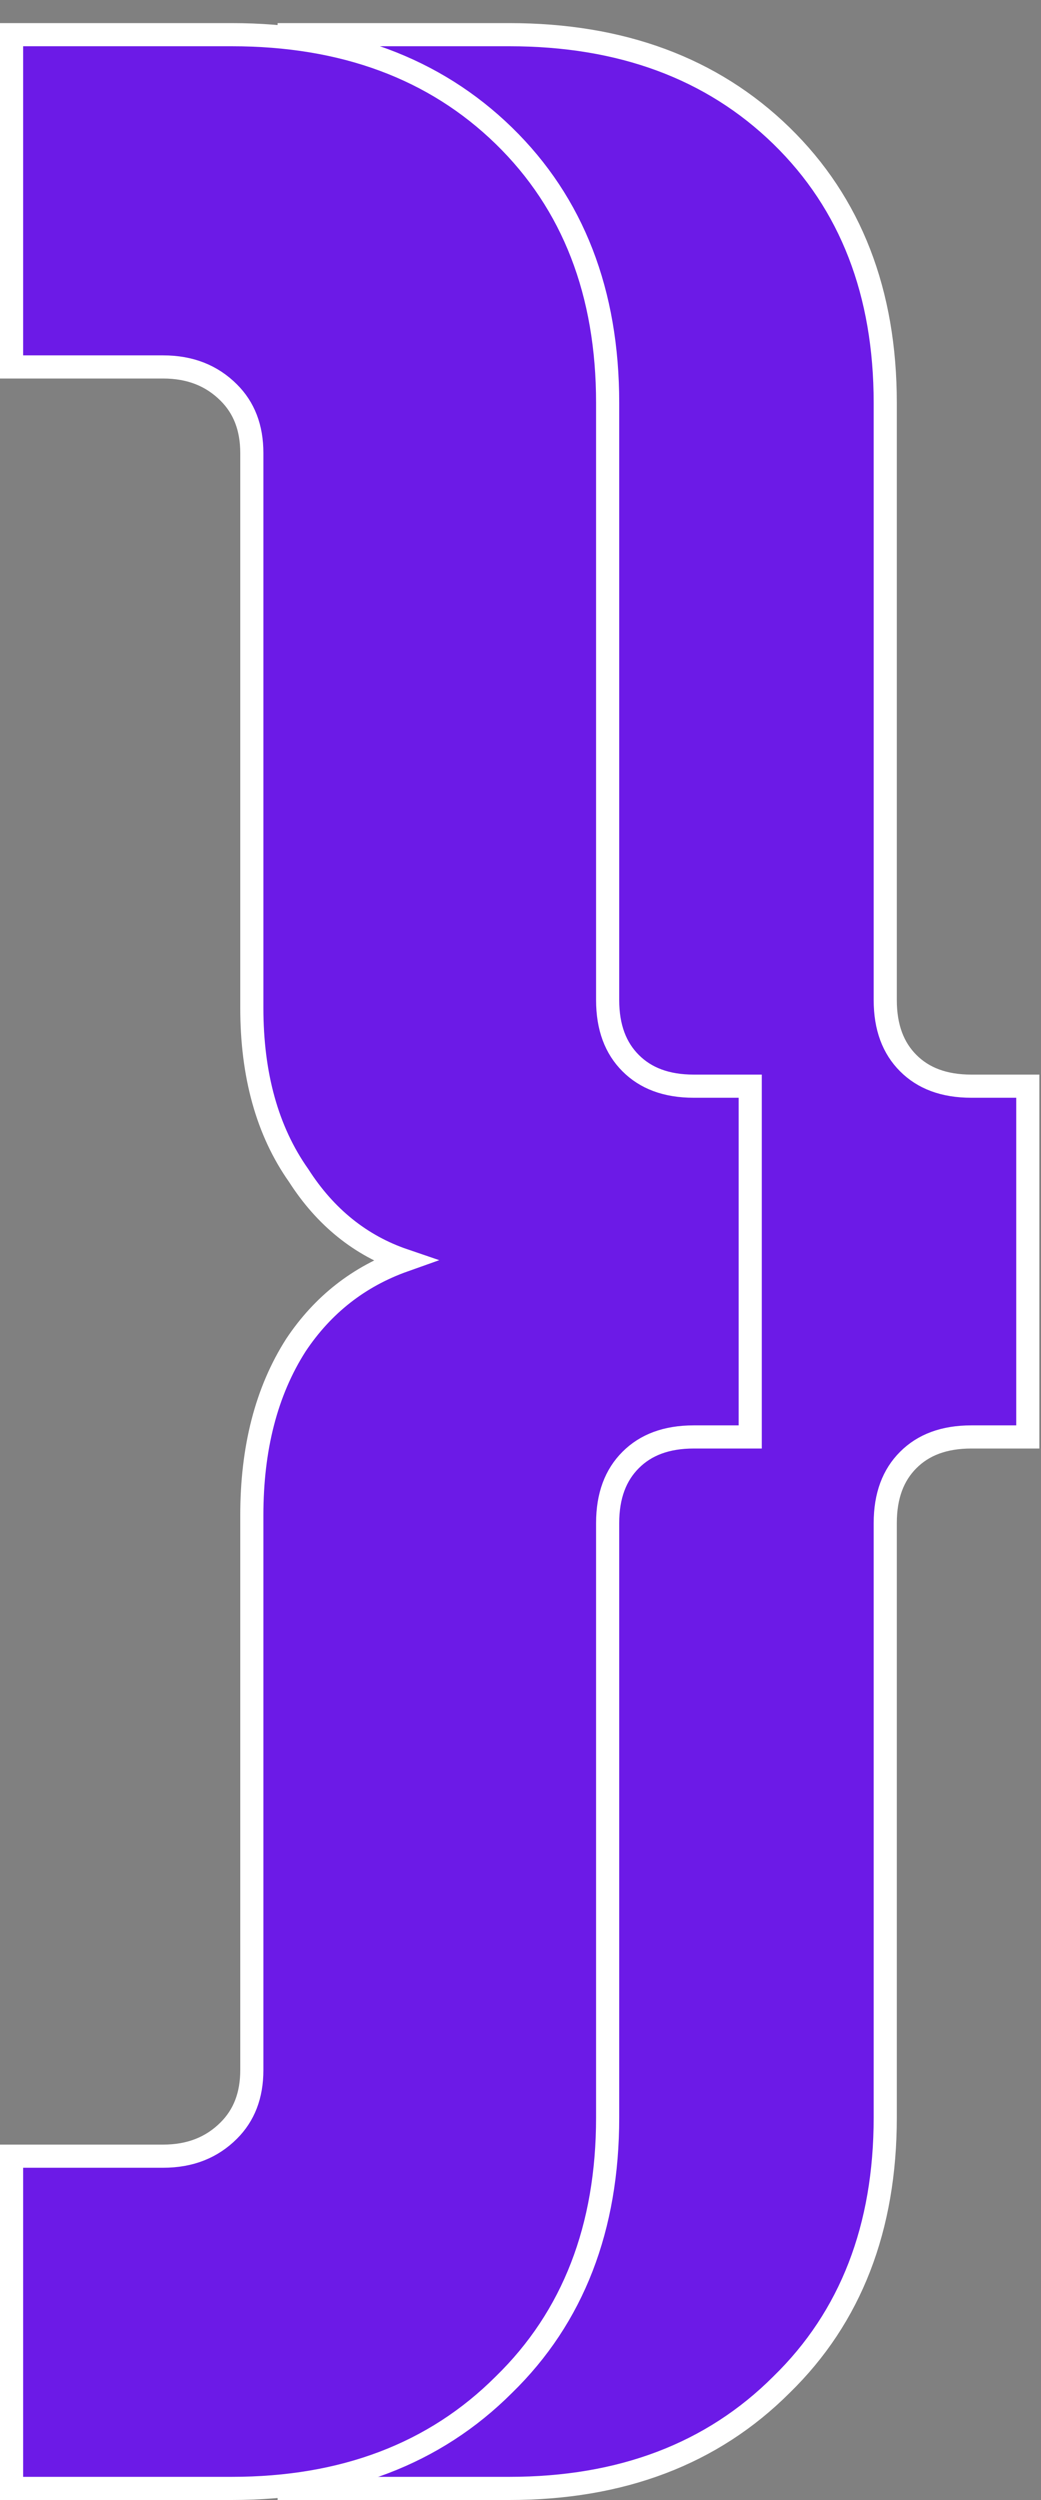<?xml version="1.0" encoding="UTF-8"?> <svg xmlns="http://www.w3.org/2000/svg" width="45" height="108" viewBox="0 0 45 108" fill="none"><rect x="0" y="0" width="45" height="108" fill="#808080" stroke="none"/> <path d="M24.796 58.102L24.796 58.102L24.791 58.11C23.511 60.111 22.886 62.569 22.886 65.456V89.424C22.886 90.528 22.546 91.383 21.891 92.038C21.157 92.772 20.224 93.147 19.049 93.147H13H12.5V93.647V107V107.5H13H22.017C26.843 107.5 30.782 106.017 33.781 103.019C36.782 100.096 38.267 96.231 38.267 91.478V65.799C38.267 64.609 38.613 63.719 39.262 63.071C39.91 62.422 40.8 62.076 41.99 62.076H43.93H44.43V61.576V47.423V46.923H43.93H41.99C40.8 46.923 39.91 46.577 39.262 45.928C38.613 45.28 38.267 44.39 38.267 43.2V17.406C38.267 12.652 36.782 8.787 33.779 5.863C30.778 2.942 26.841 1.498 22.017 1.498H13H12.5V1.998V15.352V15.852H13H19.049C20.224 15.852 21.157 16.227 21.891 16.961C22.546 17.615 22.886 18.471 22.886 19.575V43.543C22.886 46.43 23.549 48.855 24.912 50.784C26.063 52.579 27.584 53.808 29.466 54.449C27.519 55.14 25.957 56.361 24.796 58.102Z" fill="#6C1AE7" stroke="white"></path> <path d="M12.796 58.102L12.796 58.102L12.791 58.11C11.511 60.111 10.886 62.569 10.886 65.456V89.424C10.886 90.528 10.546 91.383 9.891 92.038C9.157 92.772 8.224 93.147 7.049 93.147H1H0.5V93.647V107V107.5H1H10.017C14.843 107.5 18.782 106.017 21.781 103.019C24.782 100.096 26.267 96.231 26.267 91.478V65.799C26.267 64.609 26.613 63.719 27.262 63.071C27.91 62.422 28.8 62.076 29.99 62.076H31.93H32.43V61.576V47.423V46.923H31.93H29.99C28.8 46.923 27.91 46.577 27.262 45.928C26.613 45.28 26.267 44.39 26.267 43.2V17.406C26.267 12.652 24.782 8.787 21.779 5.863C18.778 2.942 14.841 1.498 10.017 1.498H1H0.5V1.998V15.352V15.852H1H7.049C8.224 15.852 9.157 16.227 9.891 16.961C10.546 17.615 10.886 18.471 10.886 19.575V43.543C10.886 46.43 11.549 48.855 12.912 50.784C14.063 52.579 15.584 53.808 17.466 54.449C15.519 55.14 13.957 56.361 12.796 58.102Z" fill="#6C1AE7" stroke="white"></path> </svg> 